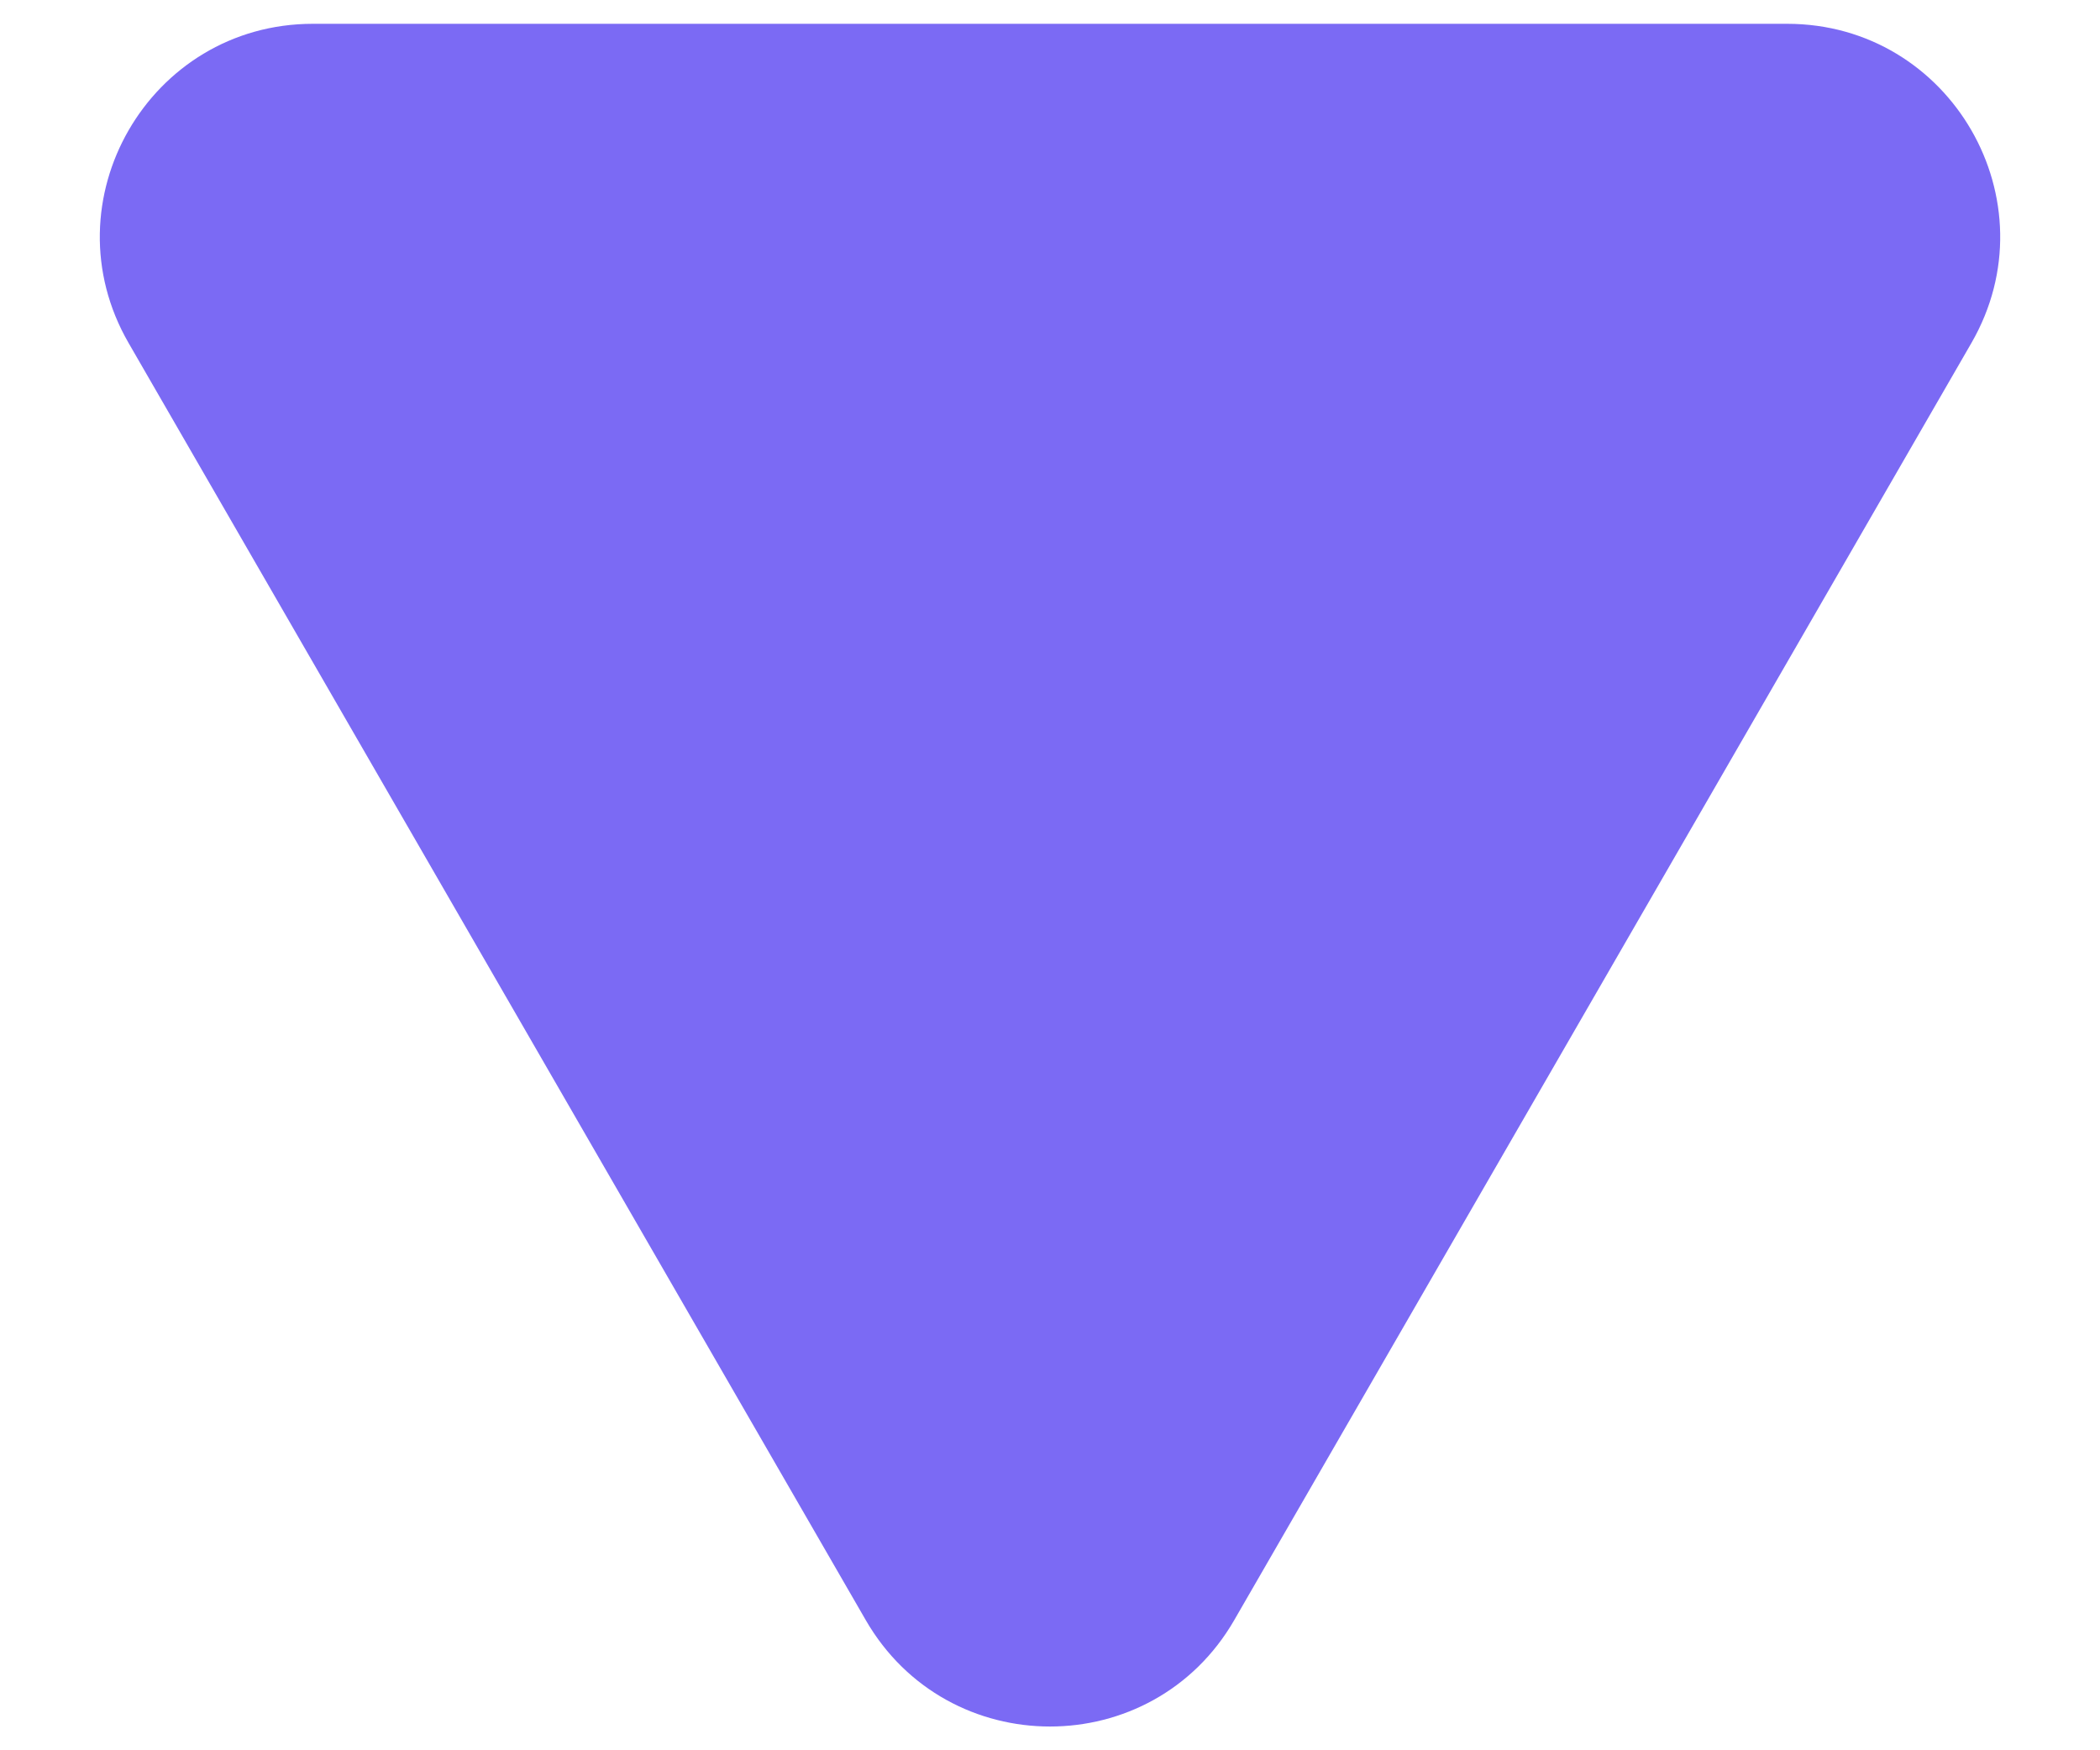 <?xml version="1.0" encoding="UTF-8"?> <svg xmlns="http://www.w3.org/2000/svg" width="12" height="10" viewBox="0 0 12 10" fill="none"><path d="M7.053 9.256C6.585 10.067 5.415 10.067 4.947 9.256L0.735 1.96C0.267 1.15 0.852 0.136 1.788 0.136L10.212 0.136C11.148 0.136 11.733 1.15 11.265 1.96L7.053 9.256Z" fill="#7B6AF4"></path></svg> 